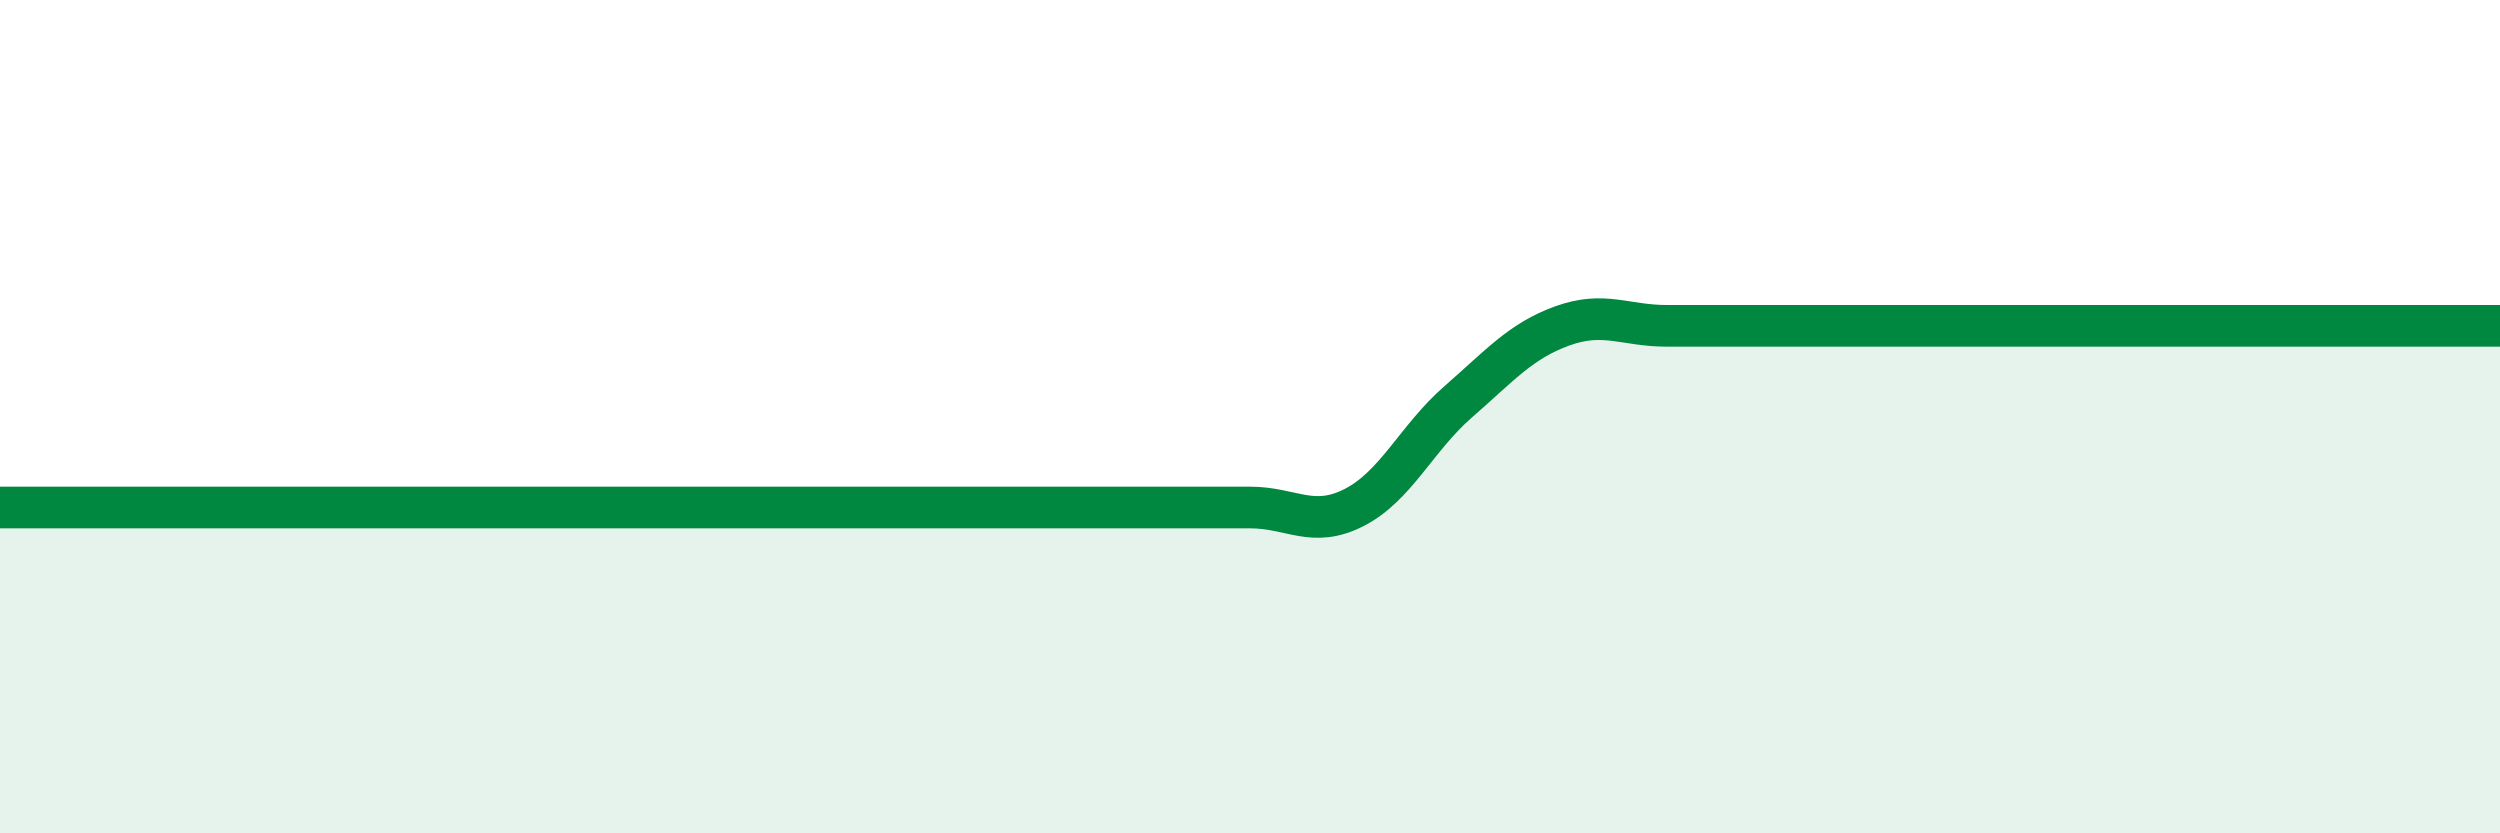 
    <svg width="60" height="20" viewBox="0 0 60 20" xmlns="http://www.w3.org/2000/svg">
      <path
        d="M 0,12.18 C 0.5,12.18 1.5,12.18 2.5,12.18 C 3.5,12.18 4,12.18 5,12.18 C 6,12.18 6.5,12.18 7.5,12.18 C 8.5,12.18 9,12.18 10,12.18 C 11,12.18 11.5,12.18 12.5,12.18 C 13.5,12.18 14,12.18 15,12.18 C 16,12.18 16.5,12.18 17.5,12.18 C 18.5,12.18 19,12.18 20,12.18 C 21,12.18 21.5,12.18 22.5,12.18 C 23.5,12.18 24,12.18 25,12.18 C 26,12.18 26.5,12.18 27.5,12.18 C 28.5,12.18 29,12.18 30,12.18 C 31,12.18 31.5,12.69 32.5,12.18 C 33.5,11.67 34,10.51 35,9.64 C 36,8.77 36.5,8.18 37.5,7.82 C 38.5,7.46 39,7.82 40,7.82 C 41,7.82 41.5,7.82 42.5,7.82 C 43.5,7.82 44,7.82 45,7.82 C 46,7.82 46.5,7.82 47.5,7.82 C 48.5,7.82 49,7.82 50,7.82 C 51,7.82 51.5,7.82 52.5,7.82 C 53.5,7.82 53.5,7.82 55,7.82 C 56.5,7.82 59,7.82 60,7.82L60 20L0 20Z"
        fill="#008740"
        opacity="0.1"
        stroke-linecap="round"
        stroke-linejoin="round"
      />
      <path
        d="M 0,12.18 C 0.5,12.18 1.5,12.18 2.5,12.18 C 3.5,12.18 4,12.18 5,12.18 C 6,12.18 6.5,12.18 7.5,12.18 C 8.5,12.18 9,12.18 10,12.18 C 11,12.18 11.5,12.18 12.5,12.18 C 13.5,12.18 14,12.18 15,12.18 C 16,12.18 16.5,12.18 17.5,12.18 C 18.5,12.18 19,12.18 20,12.18 C 21,12.18 21.5,12.18 22.5,12.18 C 23.5,12.18 24,12.18 25,12.18 C 26,12.18 26.5,12.18 27.5,12.18 C 28.5,12.18 29,12.18 30,12.18 C 31,12.18 31.5,12.69 32.5,12.18 C 33.5,11.67 34,10.51 35,9.64 C 36,8.77 36.5,8.18 37.5,7.82 C 38.5,7.46 39,7.82 40,7.82 C 41,7.82 41.5,7.82 42.5,7.82 C 43.5,7.82 44,7.82 45,7.82 C 46,7.82 46.5,7.82 47.5,7.82 C 48.5,7.82 49,7.82 50,7.82 C 51,7.82 51.5,7.82 52.5,7.82 C 53.5,7.82 53.5,7.82 55,7.82 C 56.5,7.82 59,7.82 60,7.82"
        stroke="#008740"
        stroke-width="1"
        fill="none"
        stroke-linecap="round"
        stroke-linejoin="round"
      />
    </svg>
  